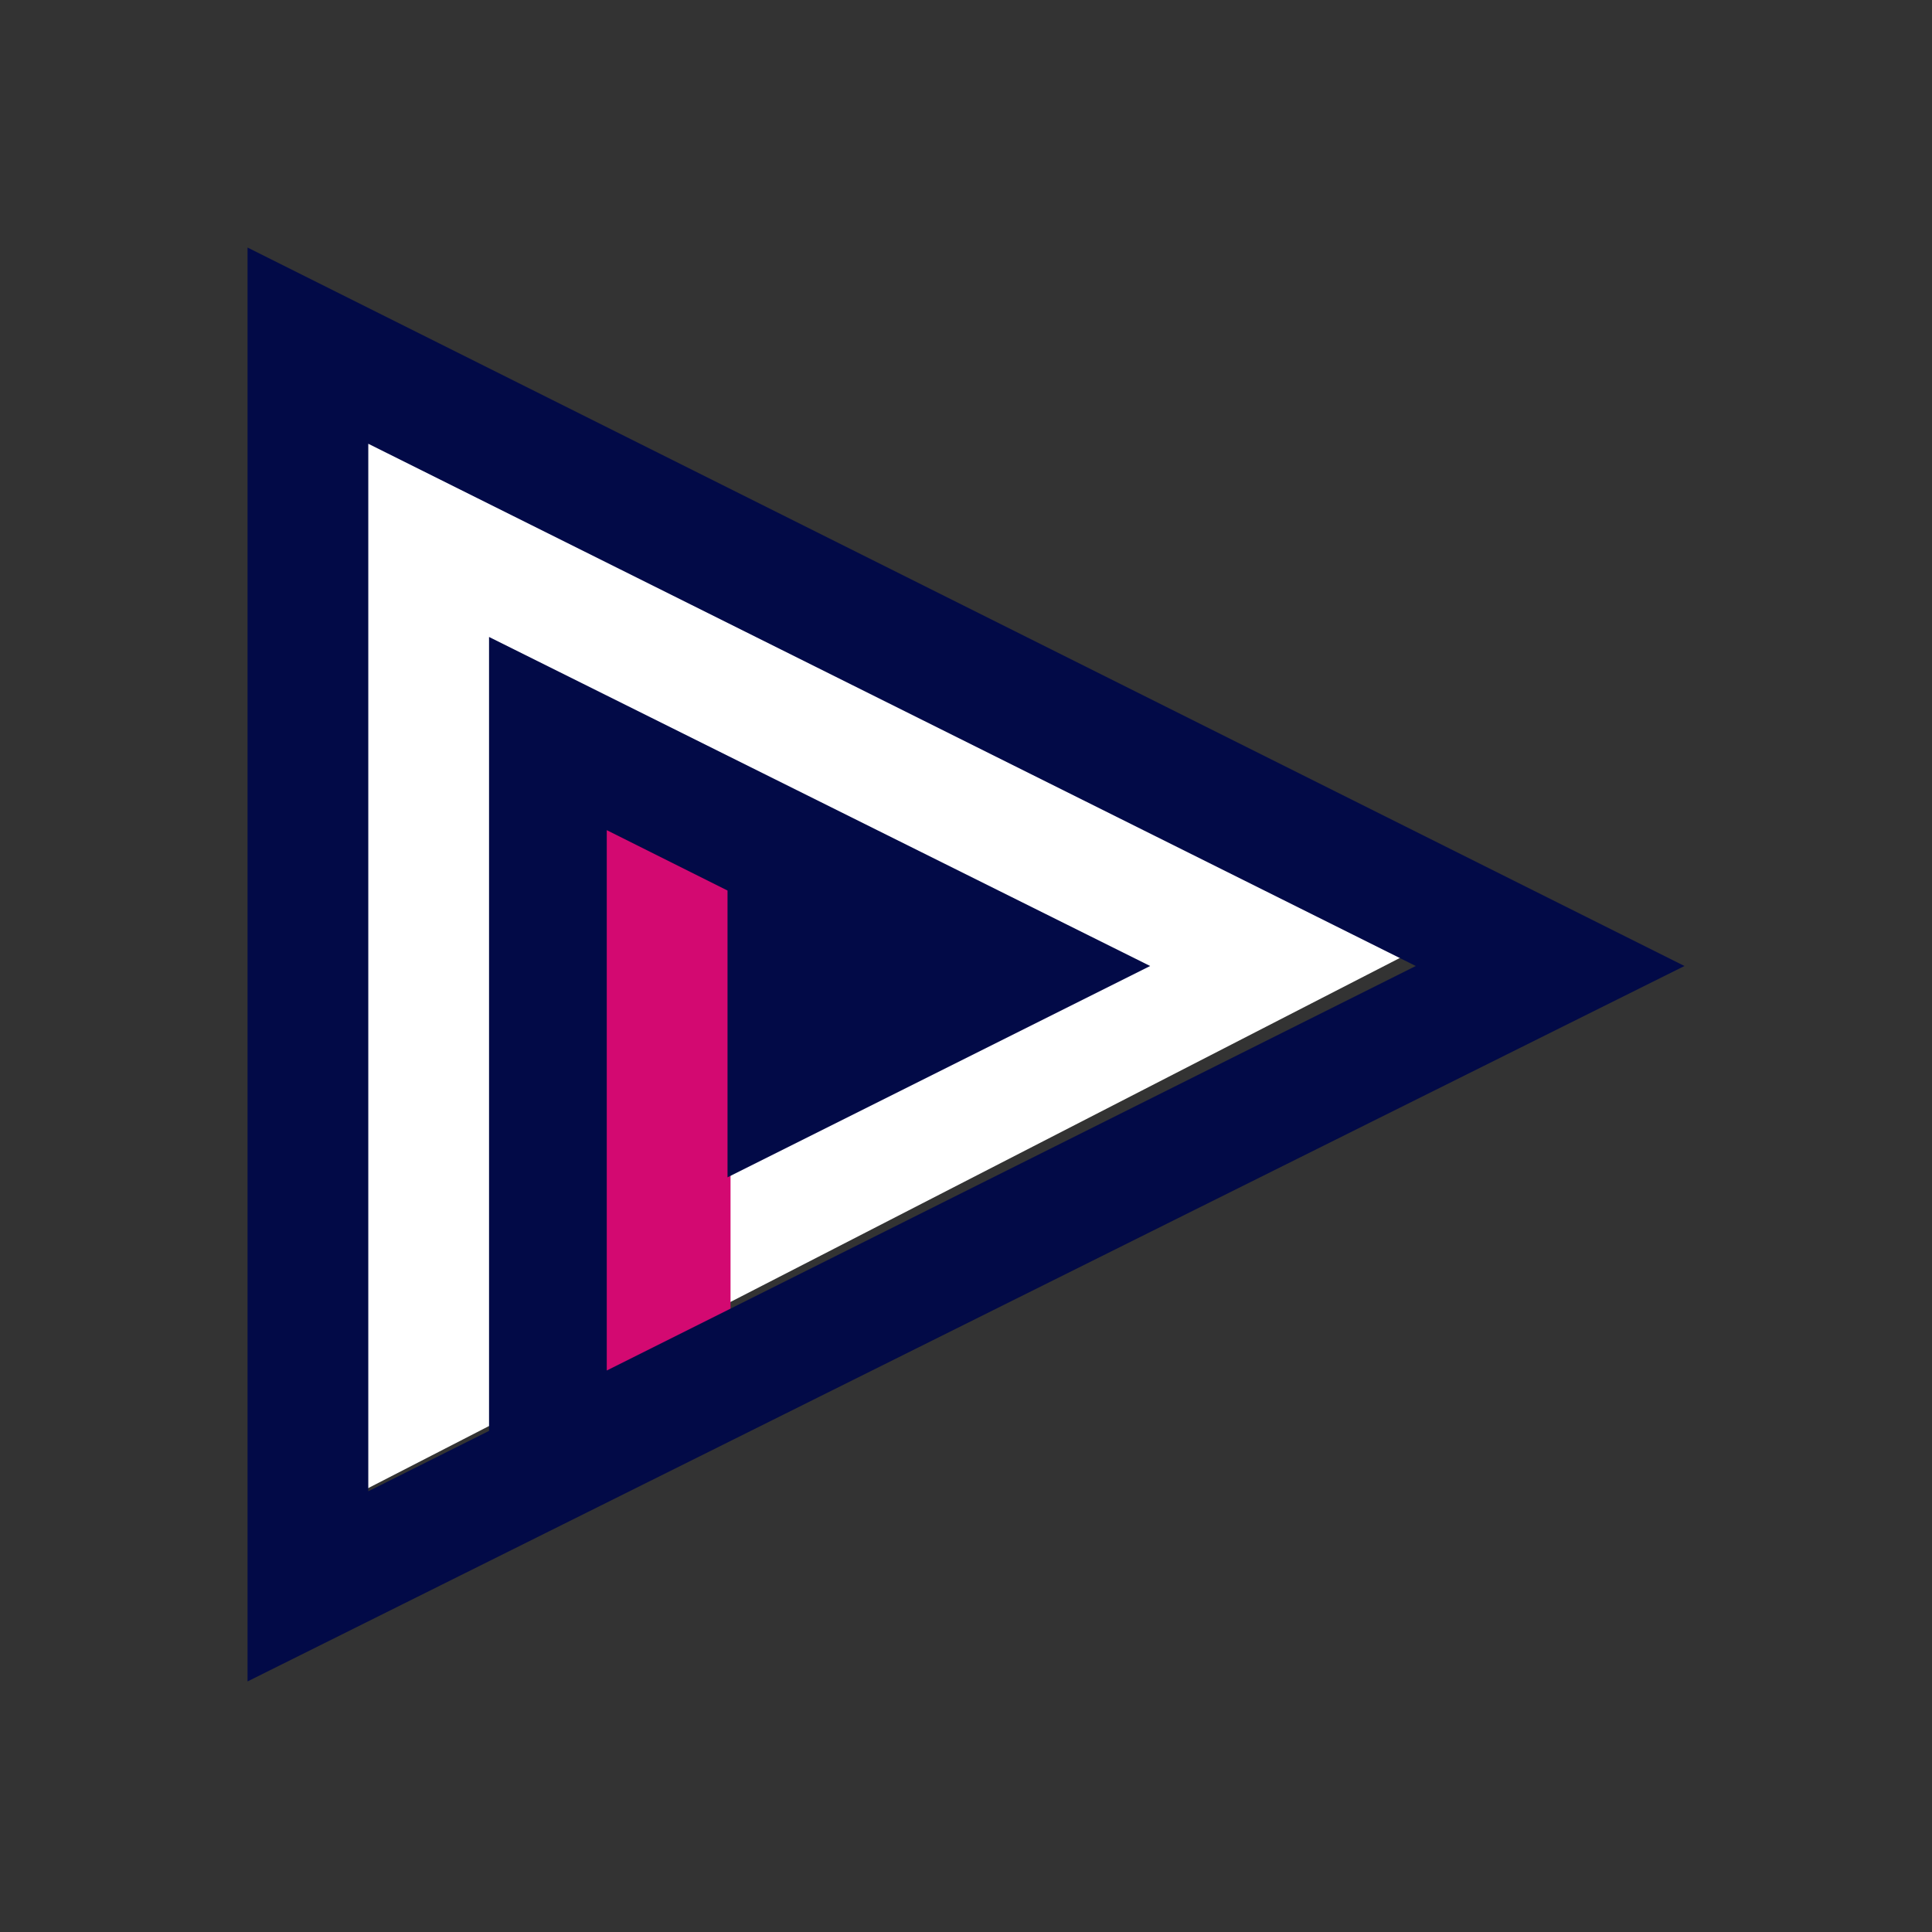 <?xml version="1.0" encoding="UTF-8"?> <!-- Generator: Adobe Illustrator 26.0.3, SVG Export Plug-In . SVG Version: 6.00 Build 0) --> <svg xmlns="http://www.w3.org/2000/svg" xmlns:xlink="http://www.w3.org/1999/xlink" version="1.1" id="Layer_1" x="0px" y="0px" viewBox="0 0 64 64" style="enable-background:new 0 0 64 64;" xml:space="preserve"><rect x="0" y="0" width="64" height="64" fill="#333333" stroke="none"/> <style type="text/css"> .st0{fill:#D6F622;} .st1{fill:#020A47;} .st2{fill:#FFFFFF;} .st3{fill:#D30971;} </style> <g> <polygon class="st0" points="-65.1,-55.4 -66.8,-56.2 -107.5,-35.9 -107.5,-76.6 -110.9,-78.3 -110.9,-32.5 "></polygon> <path class="st1" d="M-61.7-58.8l-45.8-22.9v45.8L-61.7-58.8z M-70.3-58.8l-25.8,12.9v-17.2l3.8,1.9v9.2l13.5-6.7l-21.1-10.5v25.4 l-3.8,1.9v-33.5L-70.3-58.8z"></path> </g> <rect x="-119.5" y="55.1" class="st2" width="34" height="5"></rect> <rect x="-119.5" y="55.1" class="st2" width="34" height="5"></rect> <rect x="-119.5" y="69.1" class="st2" width="34" height="5"></rect> <rect x="-119.5" y="69.1" class="st2" width="34" height="5"></rect> <path class="st1" d="M-84.4,51.5h-36.2c-0.5,0-1,0.2-1.3,0.6c-0.4,0.4-0.6,0.8-0.6,1.3v7.6c0,0.5,0.2,1,0.6,1.3s0.8,0.6,1.3,0.6 h36.2c0.5,0,1-0.2,1.3-0.6s0.6-0.8,0.6-1.3v-7.6c0-0.5-0.2-1-0.6-1.3C-83.4,51.7-83.9,51.5-84.4,51.5z M-86.3,59.2h-32.4v-3.8h32.4 V59.2z"></path> <path class="st1" d="M-120.6,77.4h36.2c0.5,0,1-0.2,1.3-0.6s0.6-0.8,0.6-1.3v-7.6c0-0.5-0.2-1-0.6-1.3c-0.4-0.4-0.8-0.6-1.3-0.6 h-36.2c-0.5,0-1,0.2-1.3,0.6c-0.4,0.4-0.6,0.8-0.6,1.3v7.6c0,0.5,0.2,1,0.6,1.3S-121.1,77.4-120.6,77.4L-120.6,77.4z M-118.7,69.7 h32.4v3.8h-32.4V69.7z"></path> <circle class="st0" cx="-102.3" cy="37.1" r="9"></circle> <rect x="-105" y="34.6" transform="matrix(0.717 -0.697 0.697 0.717 -55.041 -61.012)" class="st2" width="4.7" height="5.3"></rect> <path class="st1" d="M-111.1,37.3l8.6,8.6l8.6-8.6l-8.6-8.6L-111.1,37.3z M-102.5,40.5l-3.2-3.2l3.2-3.2l3.2,3.2L-102.5,40.5z"></path> <path class="st1" d="M-102.5,24.9c-2.5,0-4.9,0.7-6.9,2.1c-2,1.4-3.6,3.3-4.6,5.6s-1.2,4.8-0.7,7.2c0.5,2.4,1.7,4.6,3.4,6.4 c1.7,1.7,3.9,2.9,6.4,3.4c2.4,0.5,4.9,0.2,7.2-0.7c2.3-0.9,4.2-2.5,5.6-4.6c1.4-2,2.1-4.4,2.1-6.9c0-1.6-0.3-3.2-0.9-4.8 c-0.6-1.5-1.5-2.9-2.7-4c-1.2-1.2-2.5-2.1-4-2.7S-100.9,24.9-102.5,24.9L-102.5,24.9z M-102.5,45.9c-1.7,0-3.4-0.5-4.8-1.4 c-1.4-0.9-2.5-2.3-3.2-3.9c-0.7-1.6-0.8-3.3-0.5-5c0.3-1.7,1.2-3.2,2.4-4.4c1.2-1.2,2.7-2,4.4-2.4s3.4-0.2,5,0.5 c1.6,0.7,2.9,1.8,3.9,3.2c0.9,1.4,1.4,3.1,1.4,4.8c0,2.3-0.9,4.5-2.5,6.1C-98,45-100.2,45.9-102.5,45.9L-102.5,45.9z"></path> <g> <rect x="138.6" y="-100.6" class="st2" width="34" height="5"></rect> <rect x="138.6" y="-100.6" class="st2" width="34" height="5"></rect> <rect x="138.6" y="-86.6" class="st2" width="34" height="5"></rect> <rect x="138.6" y="-86.6" class="st2" width="34" height="5"></rect> <path class="st1" d="M173.7-104.2h-36.2c-0.5,0-1,0.2-1.3,0.6s-0.6,0.8-0.6,1.3v7.6c0,0.5,0.2,1,0.6,1.3c0.4,0.4,0.8,0.6,1.3,0.6 h36.2c0.5,0,1-0.2,1.3-0.6c0.4-0.4,0.6-0.8,0.6-1.3v-7.6c0-0.5-0.2-1-0.6-1.3C174.7-104,174.2-104.2,173.7-104.2z M171.8-96.5 h-32.4v-3.8h32.4V-96.5z"></path> <path class="st1" d="M137.5-78.3h36.2c0.5,0,1-0.2,1.3-0.6c0.4-0.4,0.6-0.8,0.6-1.3v-7.6c0-0.5-0.2-1-0.6-1.3 c-0.4-0.4-0.8-0.6-1.3-0.6h-36.2c-0.5,0-1,0.2-1.3,0.6c-0.4,0.4-0.6,0.8-0.6,1.3v7.6c0,0.5,0.2,1,0.6,1.3 C136.5-78.5,137-78.3,137.5-78.3L137.5-78.3z M139.4-86h32.4v3.8h-32.4V-86z"></path> <circle class="st0" cx="155.8" cy="-118.6" r="9"></circle> <rect x="153.1" y="-121.1" transform="matrix(0.717 -0.697 0.697 0.717 126.546 74.832)" class="st2" width="4.7" height="5.3"></rect> <path class="st1" d="M147-118.4l8.6,8.6l8.6-8.6l-8.6-8.6L147-118.4z M155.6-115.2l-3.2-3.2l3.2-3.2l3.2,3.2L155.6-115.2z"></path> <path class="st1" d="M155.6-130.8c-2.5,0-4.9,0.7-6.9,2.1c-2,1.4-3.6,3.3-4.6,5.6c-0.9,2.3-1.2,4.8-0.7,7.2 c0.5,2.4,1.7,4.6,3.4,6.4c1.7,1.7,3.9,2.9,6.4,3.4c2.4,0.5,4.9,0.2,7.2-0.7c2.3-0.9,4.2-2.5,5.6-4.6c1.4-2,2.1-4.4,2.1-6.9 c0-1.6-0.3-3.2-0.9-4.8c-0.6-1.5-1.5-2.9-2.7-4c-1.2-1.2-2.5-2.1-4-2.7S157.2-130.8,155.6-130.8L155.6-130.8z M155.6-109.8 c-1.7,0-3.4-0.5-4.8-1.4c-1.4-0.9-2.5-2.3-3.2-3.9c-0.7-1.6-0.8-3.3-0.5-5c0.3-1.7,1.2-3.2,2.4-4.4c1.2-1.2,2.7-2,4.4-2.4 c1.7-0.3,3.4-0.2,5,0.5c1.6,0.7,2.9,1.8,3.9,3.2c0.9,1.4,1.4,3.1,1.4,4.8c0,2.3-0.9,4.5-2.5,6.1C160-110.7,157.9-109.8,155.6-109.8 L155.6-109.8z"></path> </g> <g> <path class="st2" d="M11.8,49.5v-36l36,17.5L11.8,49.5z"></path> <path class="st3" d="M19.2,47V27l5,1.5v15L19.2,47z"></path> <path class="st1" d="M55.8,32L8.2,8.2v47.5L55.8,32z M46.9,32L20.1,45.4V27.5l4,2V39l14-7L16.2,21.1v26.3l-4,2V14.7L46.9,32z"></path> </g> </svg> 